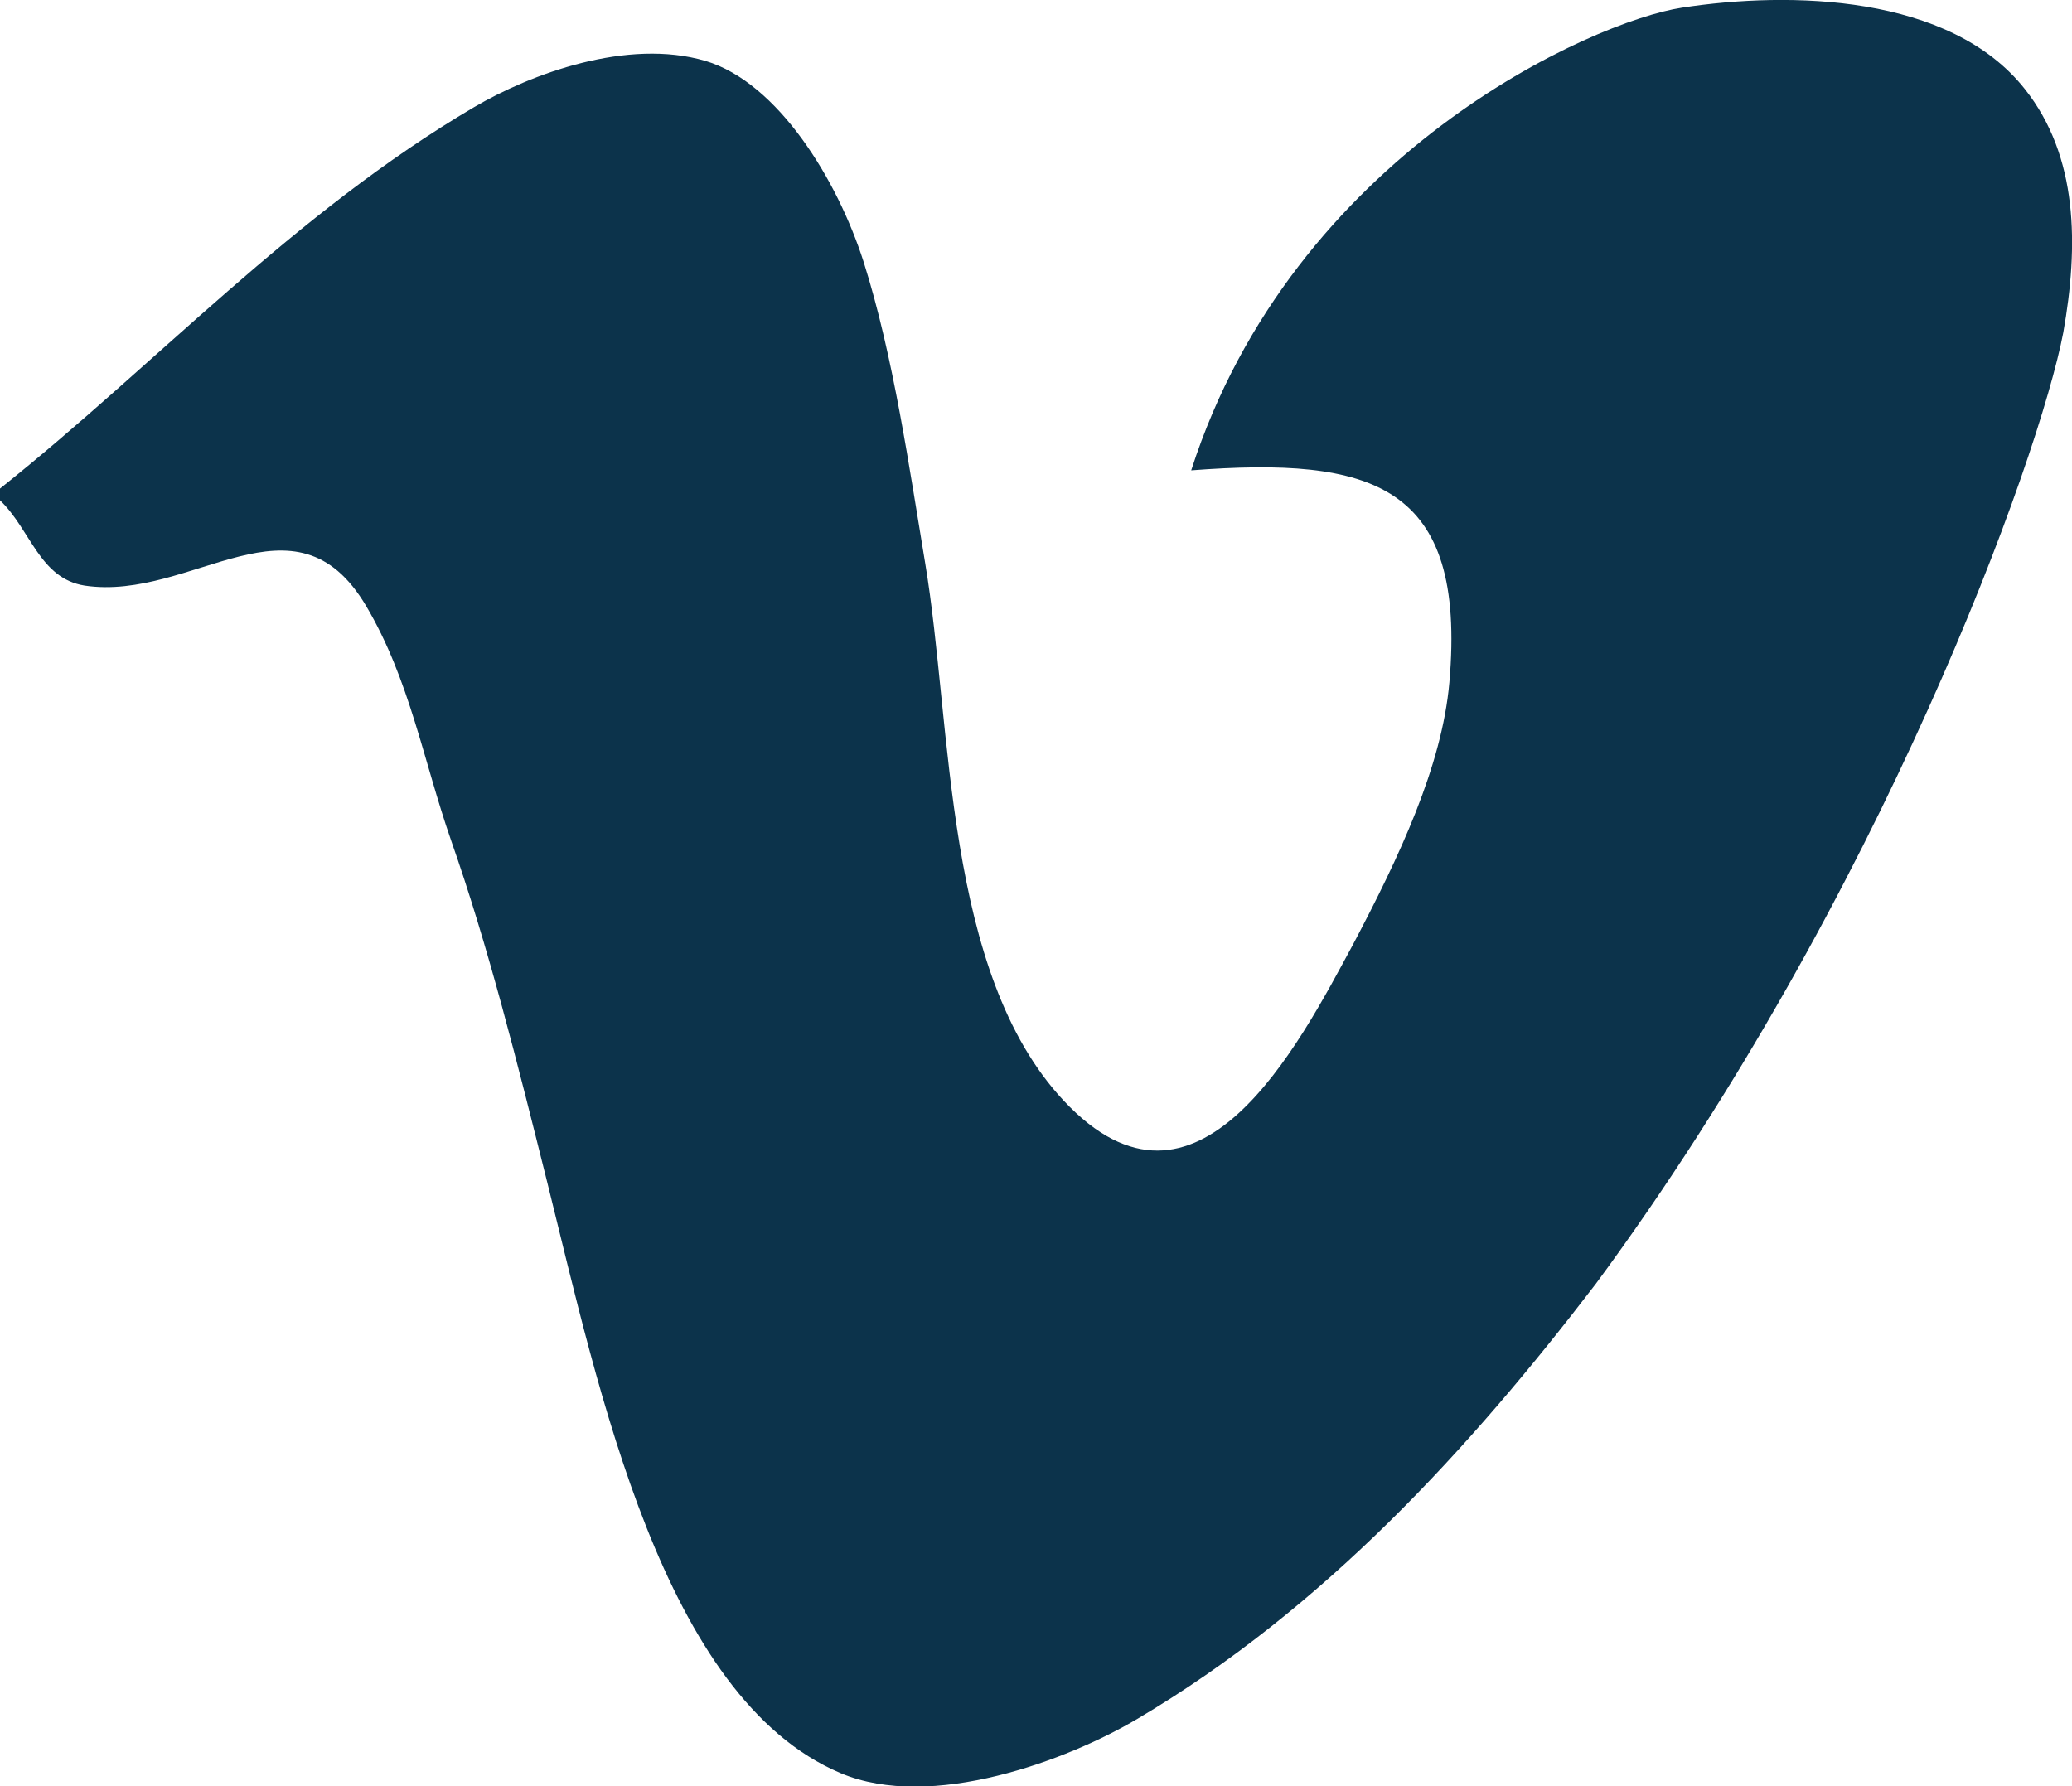<svg id="Layer_1" data-name="Layer 1" xmlns="http://www.w3.org/2000/svg" viewBox="0 0 123.83 106.74"><defs><style>.cls-1{fill:#0c334b;}</style></defs><path class="cls-1" d="M123.31,19.87c.92-5.19.9-10.52-2.3-14.55C116.54-.33,107-.54,100.51.46c-5.3.81-23.22,8.72-29.32,27.65,10.81-.82,16.47.78,15.43,12.68-.44,5-3,10.43-5.76,15.66-3.24,6-9.32,17.86-17.29,9.33-7.18-7.68-6.64-22.36-8.28-32.14-.92-5.49-1.88-12.33-3.68-18-1.55-4.85-5.1-10.7-9.45-12C37.5,2.27,31.73,4.41,28.34,6.4,17.56,12.74,9.34,21.76,0,29.2v.7C1.85,31.67,2.35,34.57,5.07,35c6.43.95,12.55-6,16.82,1.23,2.6,4.4,3.41,9.23,5.07,14,2.22,6.32,3.94,13.21,5.76,20.49,3.07,12.32,6.86,30.74,17.51,35.25,5.43,2.3,13.6-.78,17.74-3.24,11.2-6.62,19.93-16.24,27.4-26C112.45,53.58,121.88,27.36,123.31,19.87Z" transform="translate(0 0)"/></svg>